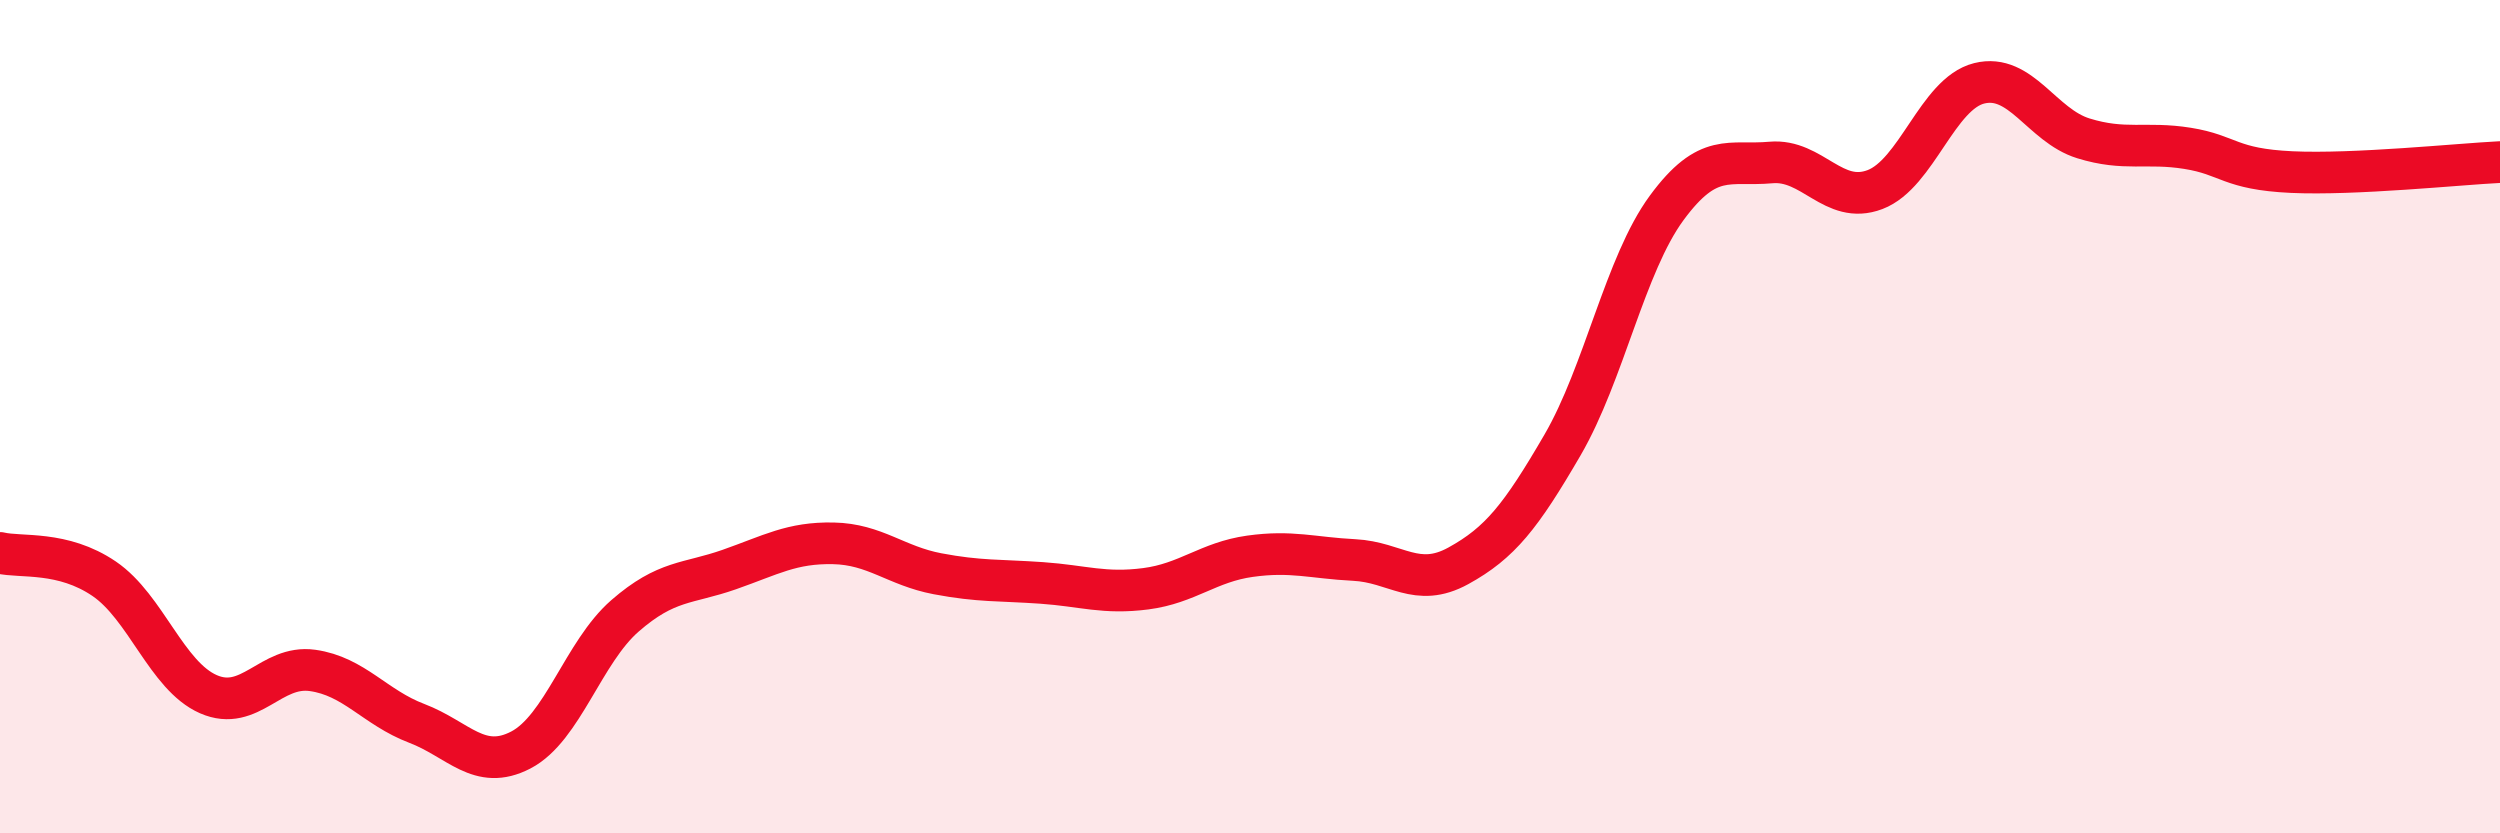 
    <svg width="60" height="20" viewBox="0 0 60 20" xmlns="http://www.w3.org/2000/svg">
      <path
        d="M 0,13.27 C 0.5,13.39 1.5,13.21 2.5,13.89 C 3.5,14.57 4,16.22 5,16.66 C 6,17.1 6.5,15.95 7.5,16.09 C 8.5,16.23 9,16.98 10,17.36 C 11,17.74 11.5,18.52 12.5,18 C 13.5,17.48 14,15.65 15,14.78 C 16,13.91 16.5,14.02 17.5,13.67 C 18.5,13.32 19,13.02 20,13.04 C 21,13.06 21.5,13.58 22.5,13.77 C 23.5,13.96 24,13.92 25,13.99 C 26,14.06 26.5,14.26 27.5,14.13 C 28.5,14 29,13.49 30,13.35 C 31,13.21 31.5,13.39 32.5,13.44 C 33.5,13.49 34,14.13 35,13.58 C 36,13.03 36.5,12.4 37.5,10.68 C 38.5,8.96 39,6.35 40,4.99 C 41,3.63 41.5,3.99 42.5,3.9 C 43.5,3.81 44,4.93 45,4.55 C 46,4.17 46.5,2.25 47.5,2 C 48.5,1.75 49,3.01 50,3.32 C 51,3.63 51.5,3.4 52.5,3.56 C 53.5,3.72 53.5,4.06 55,4.13 C 56.5,4.2 59,3.94 60,3.89L60 20L0 20Z"
        fill="#EB0A25"
        opacity="0.1"
        stroke-linecap="round"
        stroke-linejoin="round"
      />
      <path
        d="M 0,13.27 C 0.5,13.39 1.5,13.21 2.5,13.89 C 3.5,14.57 4,16.22 5,16.66 C 6,17.1 6.5,15.95 7.5,16.09 C 8.5,16.23 9,16.98 10,17.36 C 11,17.74 11.5,18.52 12.5,18 C 13.5,17.48 14,15.65 15,14.78 C 16,13.91 16.5,14.02 17.5,13.67 C 18.5,13.32 19,13.02 20,13.04 C 21,13.06 21.5,13.58 22.5,13.77 C 23.5,13.96 24,13.92 25,13.99 C 26,14.06 26.5,14.26 27.5,14.13 C 28.5,14 29,13.49 30,13.35 C 31,13.21 31.5,13.39 32.5,13.44 C 33.5,13.49 34,14.13 35,13.58 C 36,13.03 36.5,12.4 37.5,10.68 C 38.5,8.96 39,6.35 40,4.99 C 41,3.63 41.5,3.99 42.5,3.9 C 43.5,3.81 44,4.93 45,4.55 C 46,4.17 46.5,2.25 47.5,2 C 48.5,1.75 49,3.01 50,3.32 C 51,3.63 51.5,3.4 52.5,3.56 C 53.5,3.72 53.5,4.06 55,4.13 C 56.5,4.2 59,3.94 60,3.89"
        stroke="#EB0A25"
        stroke-width="1"
        fill="none"
        stroke-linecap="round"
        stroke-linejoin="round"
      />
    </svg>
  